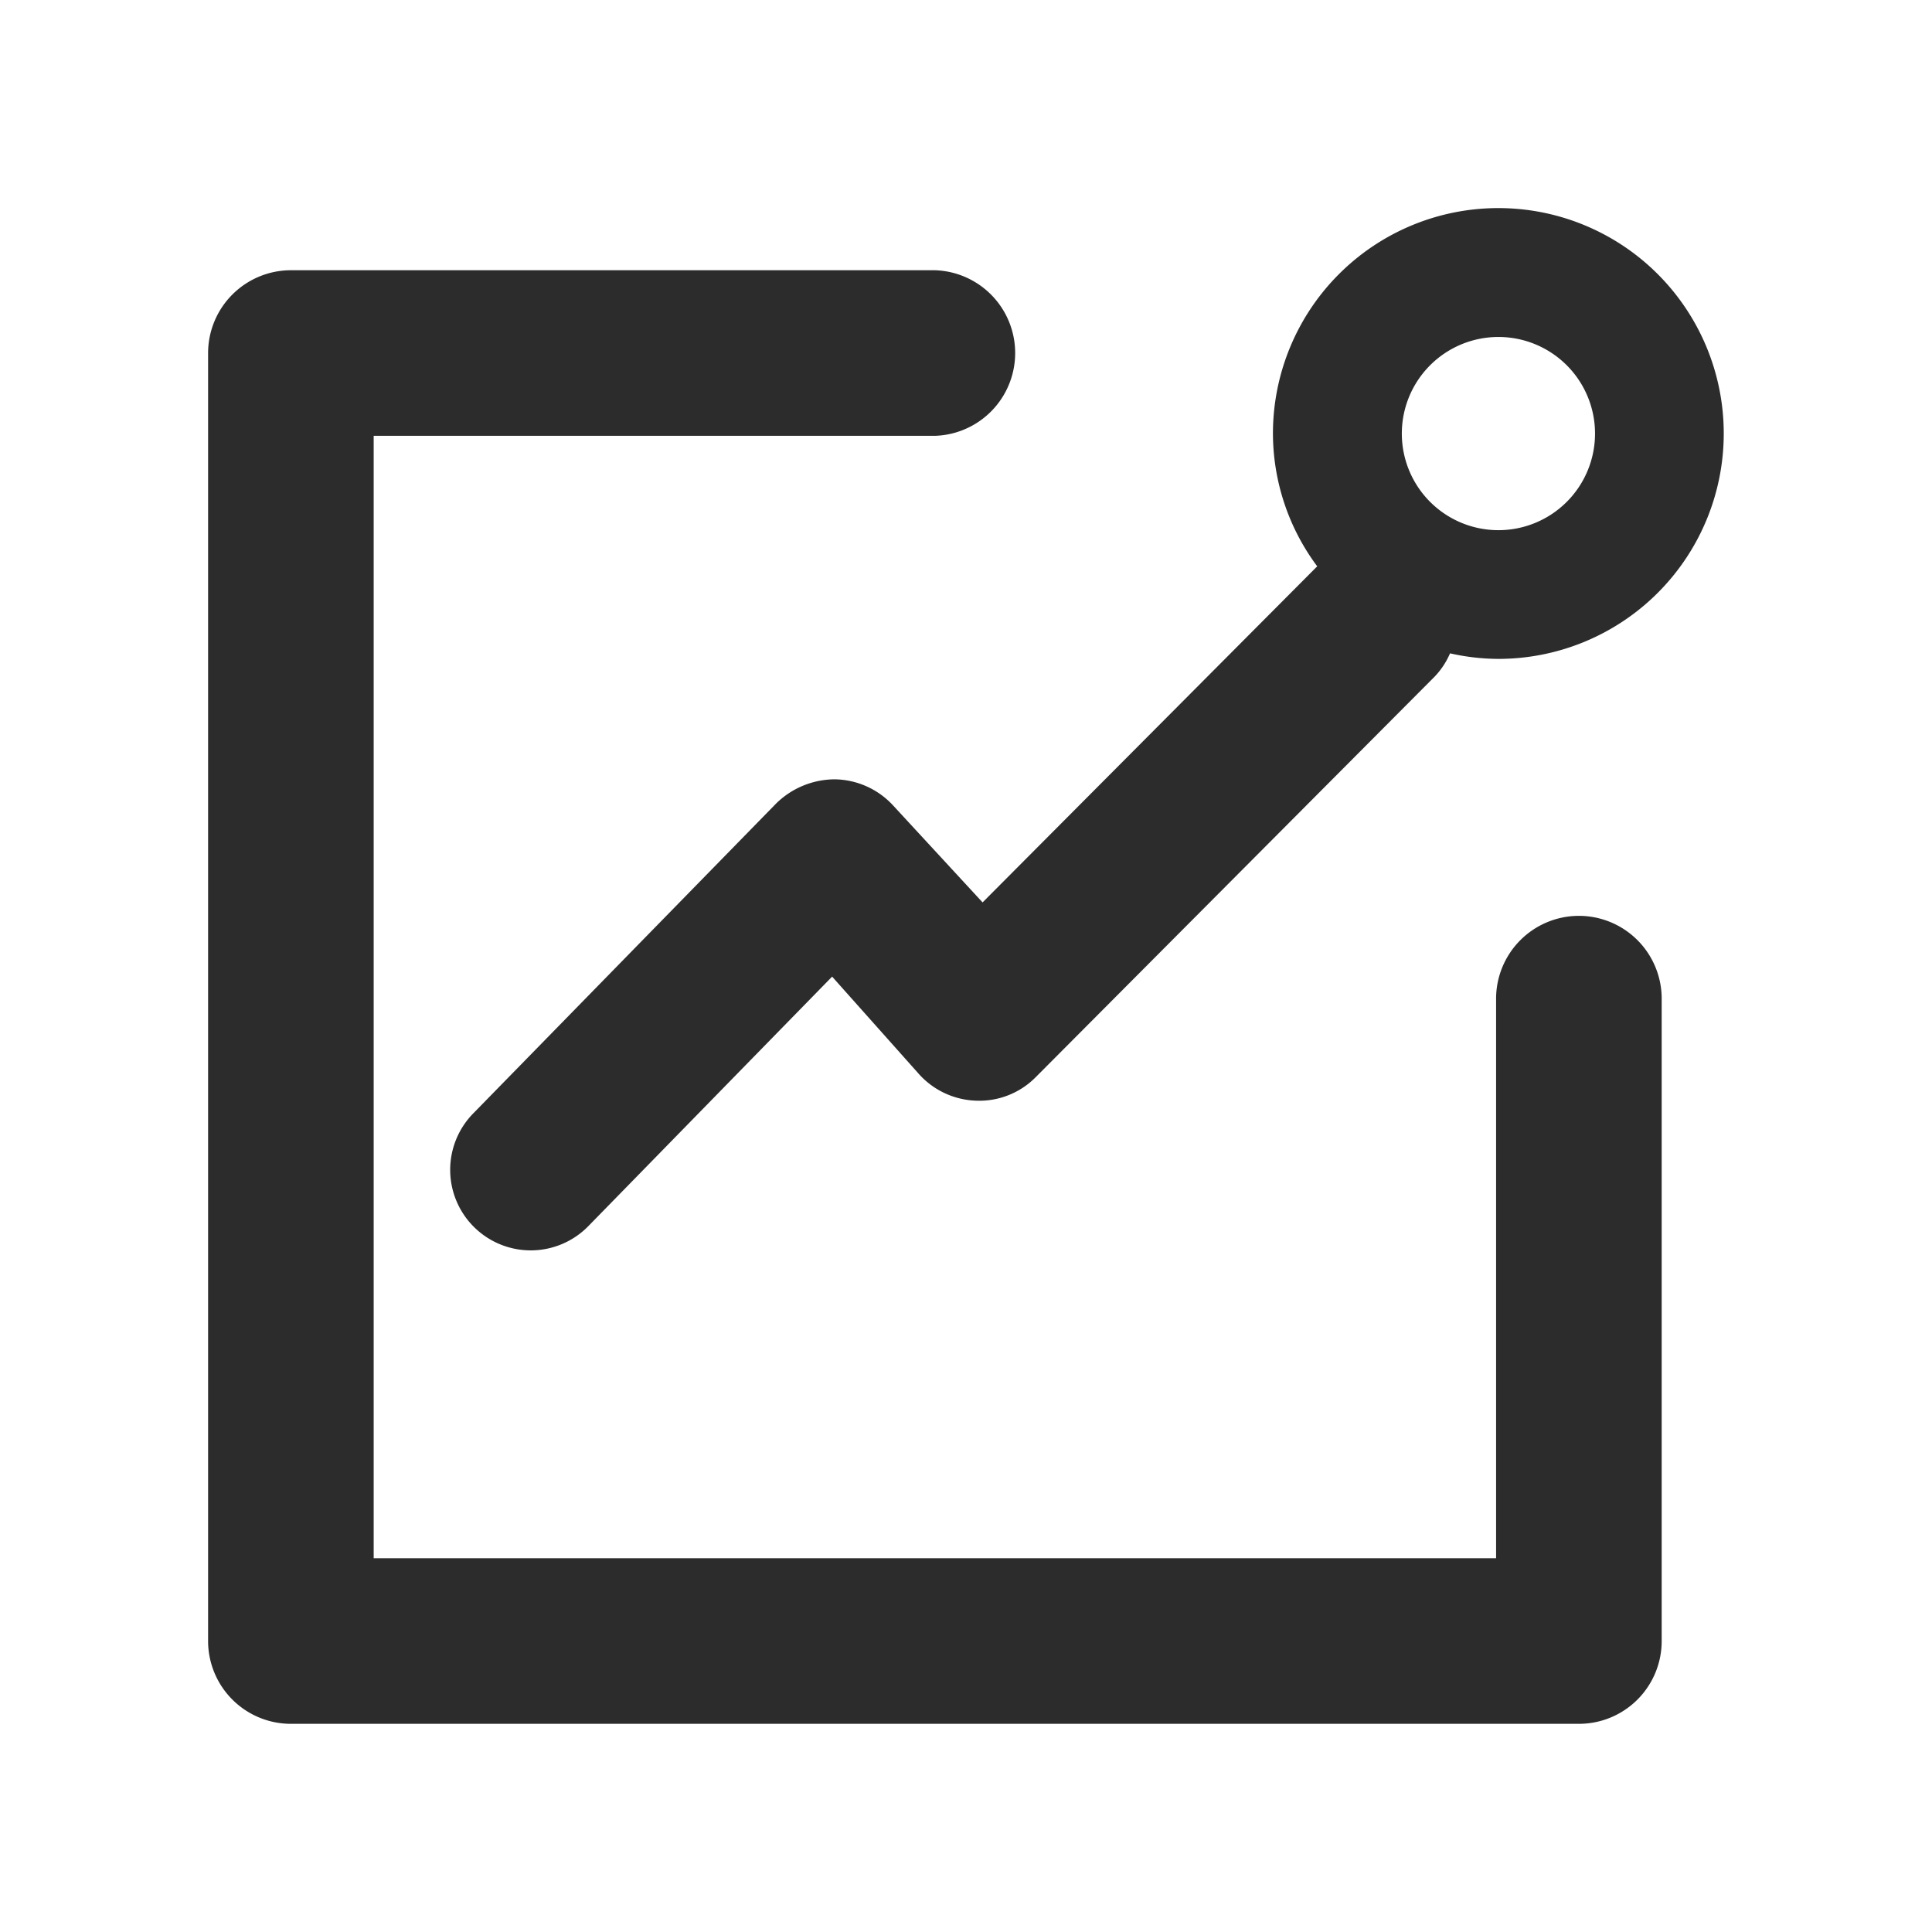 <?xml version="1.0" standalone="no"?><!DOCTYPE svg PUBLIC "-//W3C//DTD SVG 1.1//EN" "http://www.w3.org/Graphics/SVG/1.1/DTD/svg11.dtd"><svg class="icon" width="200px" height="200.00px" viewBox="0 0 1024 1024" version="1.1" xmlns="http://www.w3.org/2000/svg"><path fill="#2c2c2c" d="M836.864 485.419a43.947 43.947 0 0 0-43.904 43.904v296.576H198.059V230.997h297.472a43.904 43.904 0 0 0 0-87.765h-341.333a43.947 43.947 0 0 0-43.904 43.904v682.667a43.904 43.904 0 0 0 43.904 43.861h682.667a43.861 43.861 0 0 0 43.861-43.861v-340.48a43.904 43.904 0 0 0-43.861-43.904zM520.789 478.293l-47.488-51.456a42.923 42.923 0 0 0-30.763-13.781 44.587 44.587 0 0 0-31.147 12.8l-160.597 164.309a42.667 42.667 0 1 0 61.013 59.733l129.237-132.267 45.397 50.944a42.667 42.667 0 0 0 30.763 14.805 42.027 42.027 0 0 0 31.787-12.501l211.371-212.224a41.856 41.856 0 0 0 8.192-12.373 117.547 117.547 0 0 0 25.6 2.944 119.467 119.467 0 1 0-119.467-119.467 118.144 118.144 0 0 0 23.467 70.4z m273.408-299.691a51.2 51.2 0 1 1-51.2 51.2 51.2 51.2 0 0 1 51.2-51.2z" /></svg>